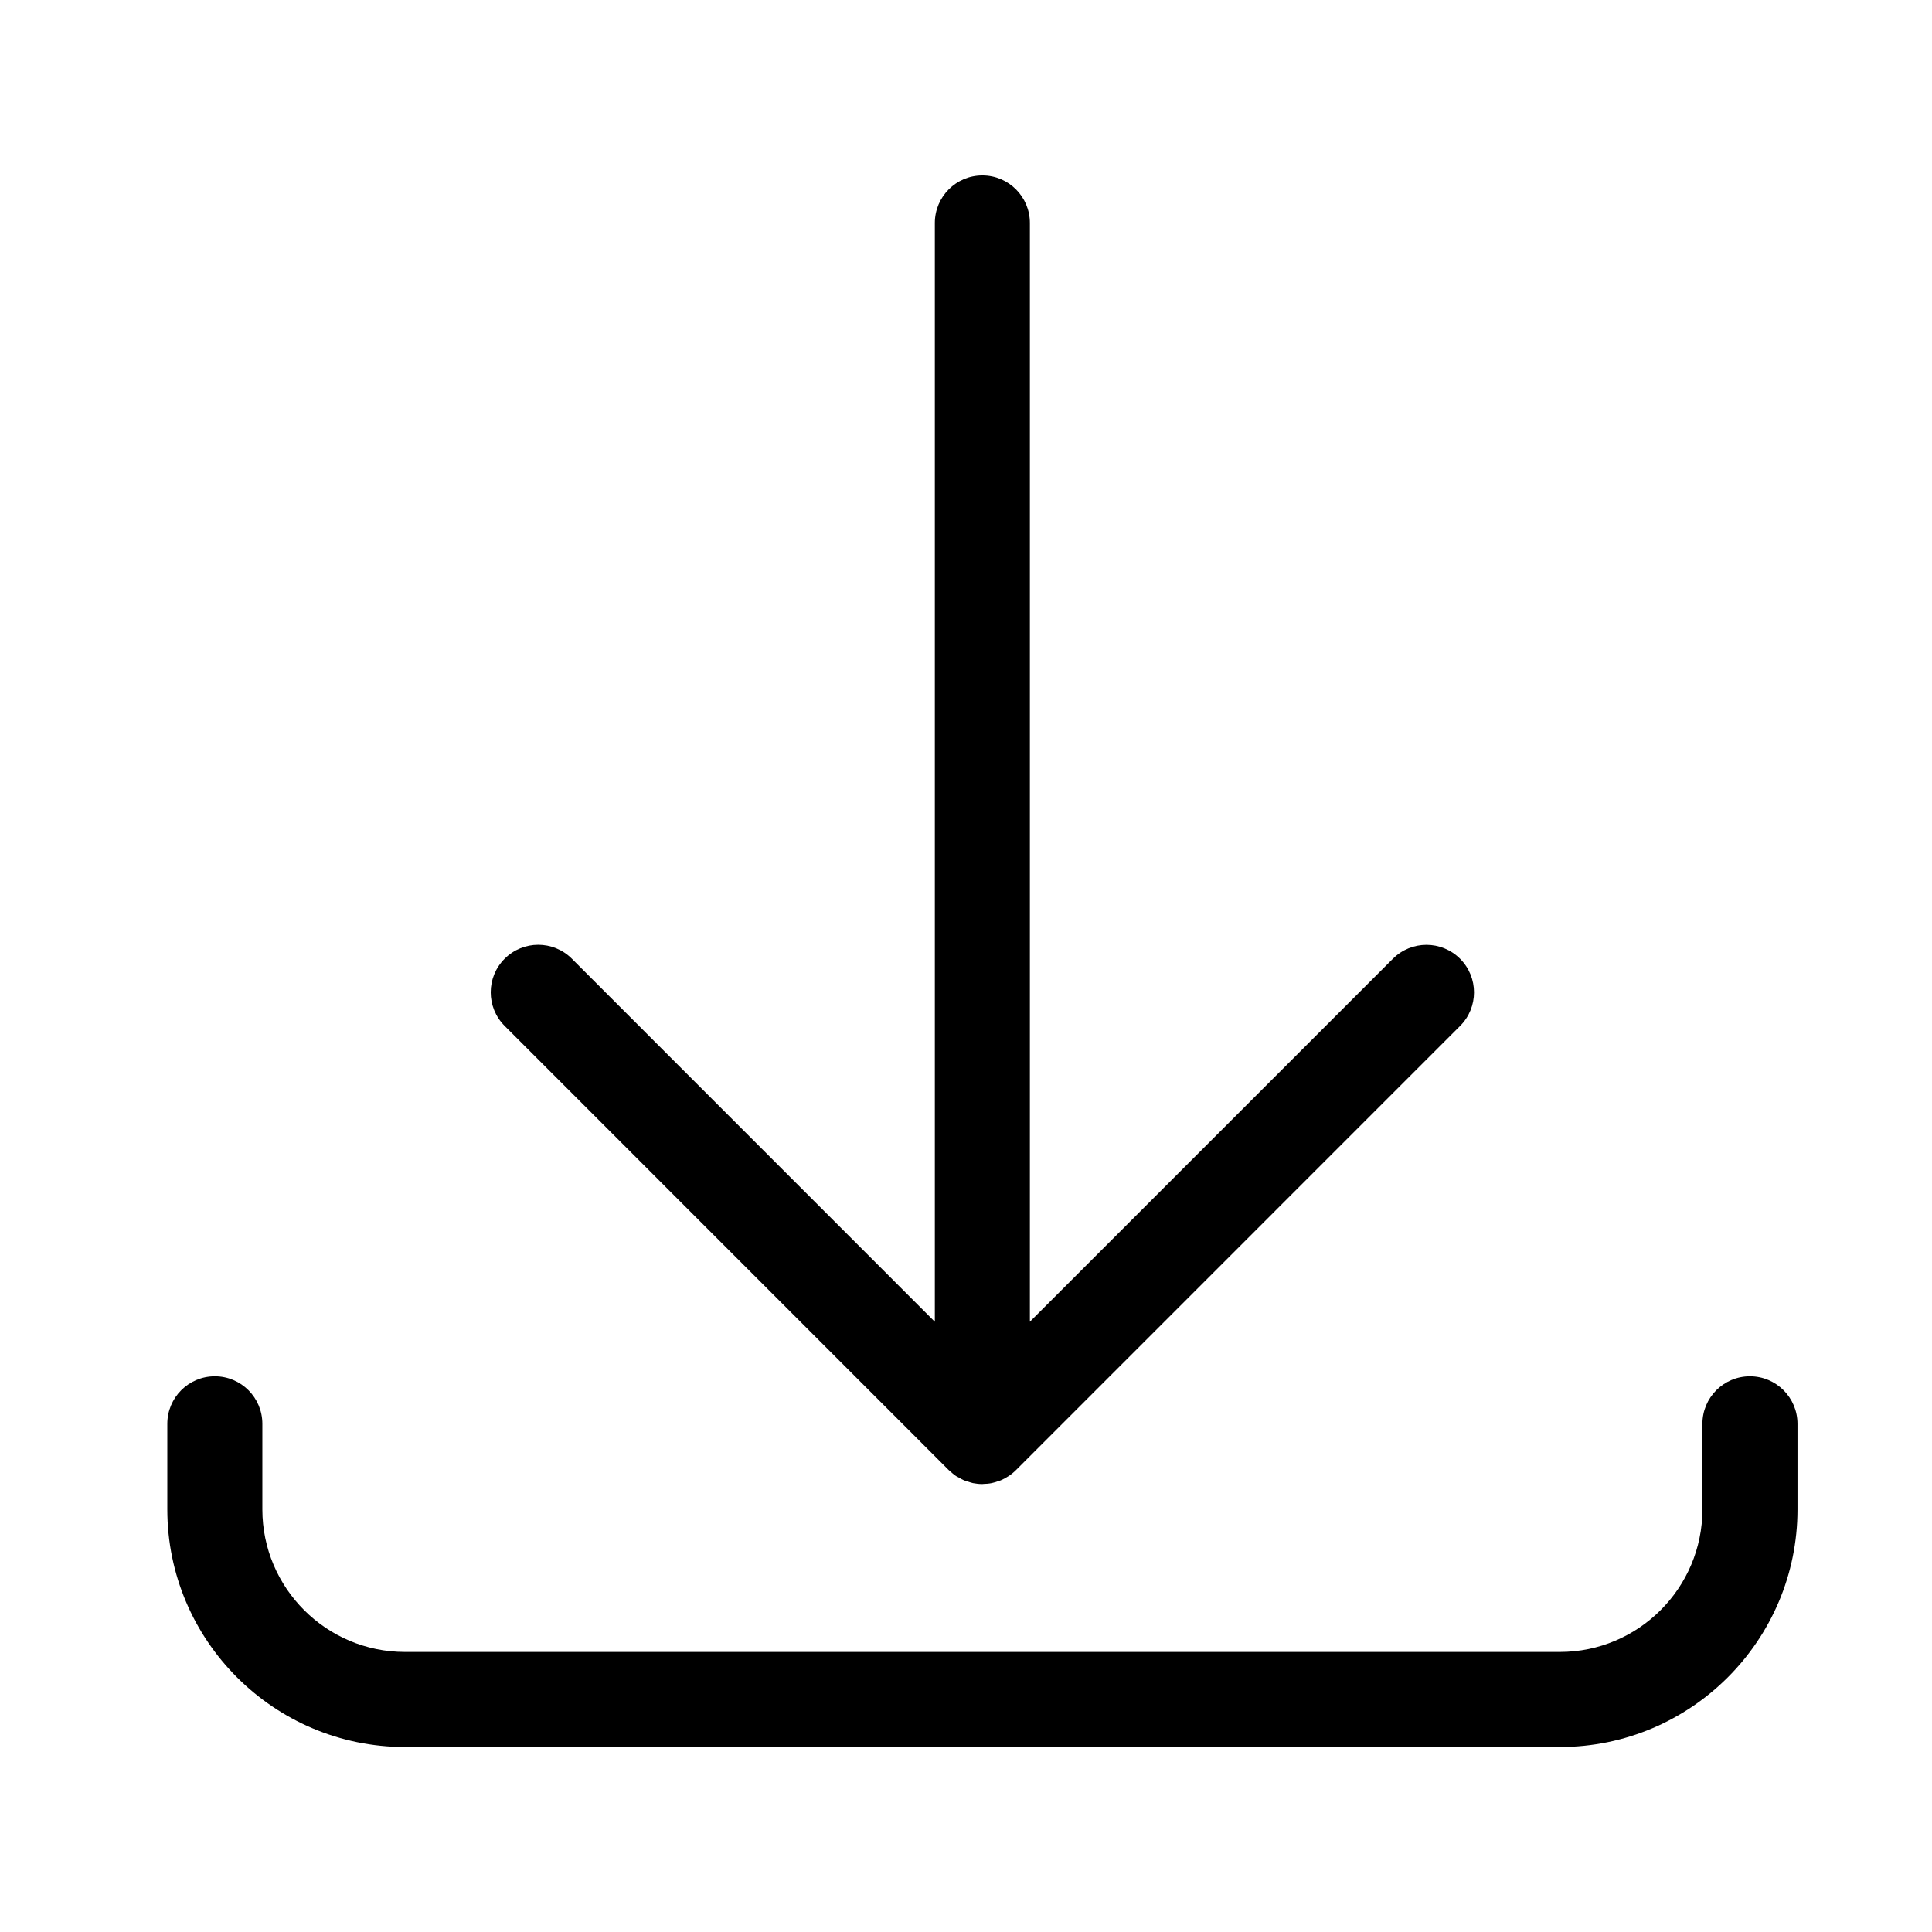 <?xml version="1.0" encoding="UTF-8"?>
<!-- Uploaded to: SVG Repo, www.svgrepo.com, Generator: SVG Repo Mixer Tools -->
<svg fill="#000000" width="800px" height="800px" version="1.1" viewBox="144 144 512 512" xmlns="http://www.w3.org/2000/svg">
 <path d="m395.43 533.59c0.109 0.109 0.258 0.195 0.371 0.309 0.48 0.449 0.973 0.883 1.523 1.25 0.25 0.168 0.527 0.281 0.797 0.434 0.449 0.258 0.887 0.523 1.367 0.73 0.316 0.133 0.664 0.203 0.992 0.312 0.453 0.141 0.891 0.316 1.359 0.414 0.816 0.16 1.652 0.25 2.492 0.25h0.004c0.102 0 0.18-0.023 0.281-0.031 0.742-0.016 1.48-0.074 2.203-0.223 0.645-0.125 1.254-0.336 1.855-0.559 0.16-0.066 0.332-0.09 0.492-0.152 0.711-0.297 1.371-0.664 2.004-1.074 0.051-0.035 0.105-0.051 0.152-0.086 0.707-0.473 1.359-1.008 1.953-1.605l117.66-117.67c4.922-4.918 4.922-12.891 0-17.809-4.922-4.918-12.891-4.922-17.809 0l-96.199 96.191v-291.19c0-6.957-5.637-12.594-12.594-12.594-6.957 0-12.594 5.637-12.594 12.594v291.2l-96.195-96.215c-4.922-4.922-12.891-4.922-17.809 0-4.922 4.918-4.922 12.891 0 17.809zm212.32-24.859c-6.957 0-12.594 5.637-12.594 12.594v22.672c0 20.836-16.949 37.785-37.785 37.785h-306.06c-20.836 0-37.785-16.949-37.785-37.785v-22.672c0-6.957-5.637-12.594-12.594-12.594-6.957 0-12.594 5.637-12.594 12.594v22.672c0 34.727 28.25 62.977 62.977 62.977h306.06c34.727 0 62.977-28.25 62.977-62.977v-22.672c-0.008-6.953-5.644-12.594-12.602-12.594z"/>
</svg>